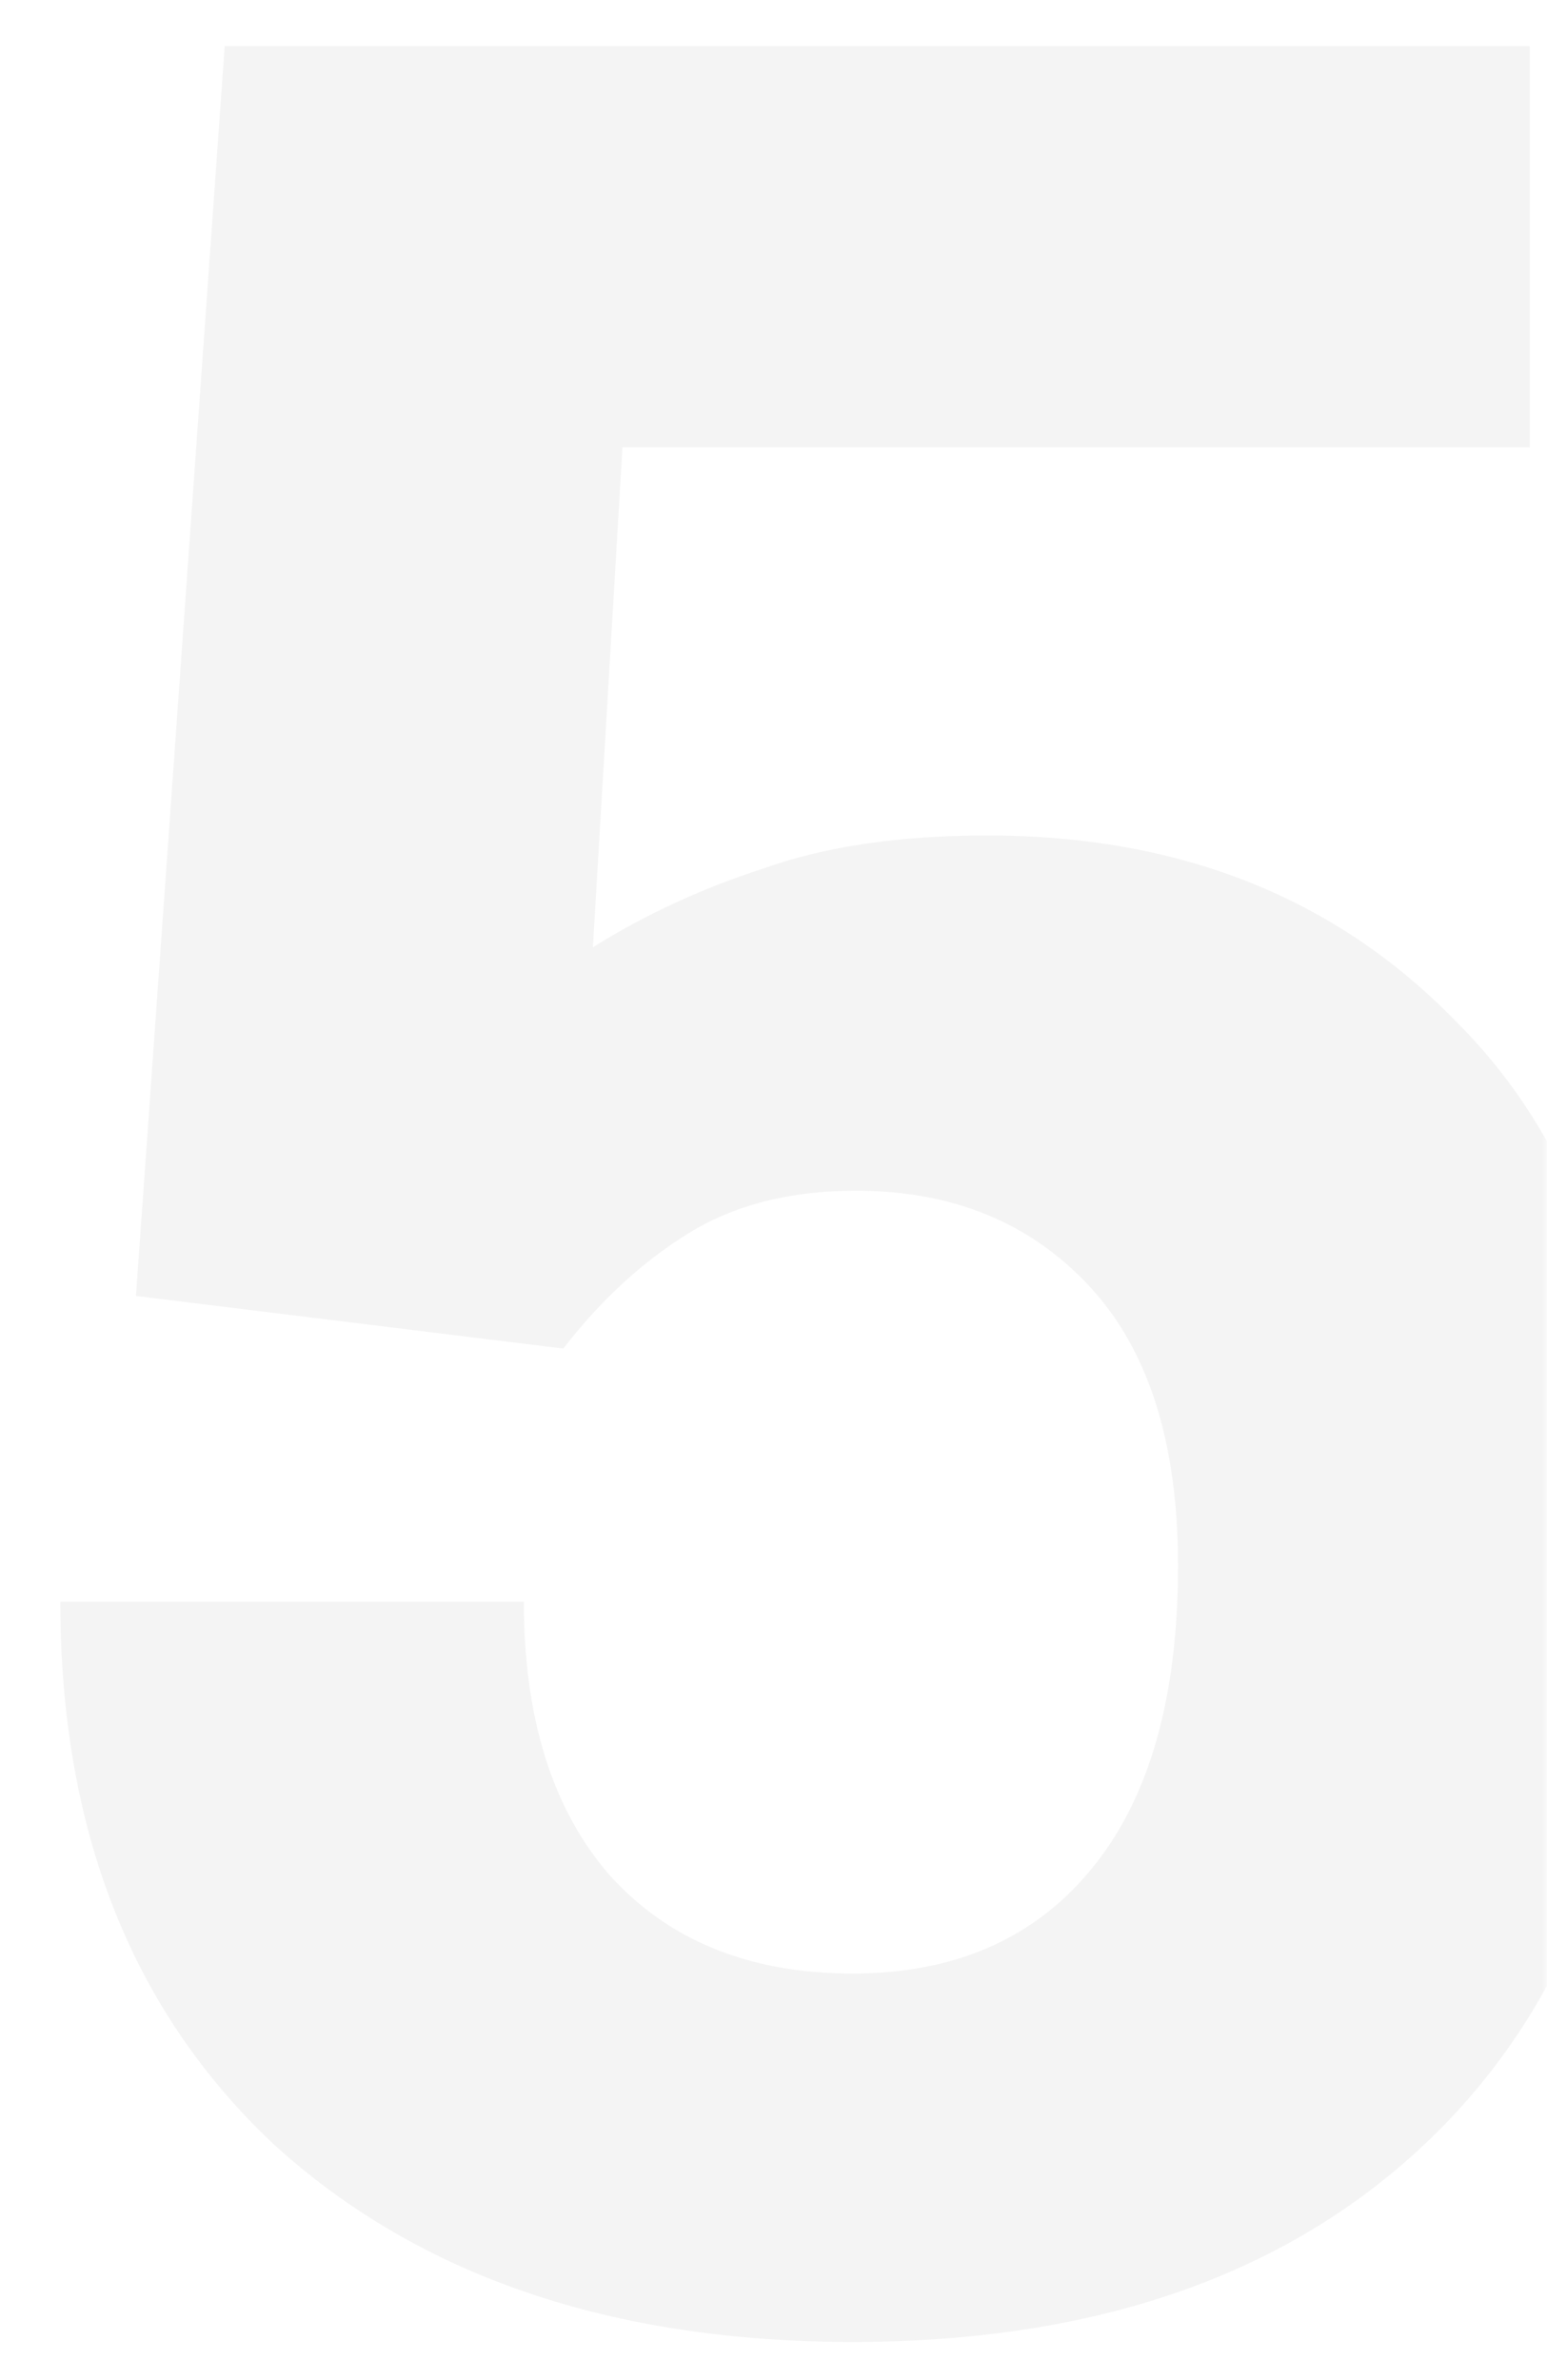 <?xml version="1.0" encoding="utf-8"?>
<svg xmlns="http://www.w3.org/2000/svg" width="160" height="246" fill="none">
    <mask id="a" mask-type="alpha" maskUnits="userSpaceOnUse" x="0" y="0" width="160" height="246">
        <path fill="#fff" d="M0 0h160v246H0z"/>
    </mask>
    <g mask="url(#a)">
        <path opacity=".05" d="M88.18 242.08c-24.933 0-44.88-6.8-59.84-20.4-14.733-13.827-22.1-32.527-22.1-56.1h47.94c0 12.013 2.947 21.42 8.84 28.22 6.12 6.8 14.507 10.2 25.16 10.2 10.427 0 18.587-3.513 24.48-10.54 6.12-7.253 9.18-17.793 9.18-31.62 0-12.693-3.06-22.327-9.18-28.9-6.12-6.573-14.167-9.86-24.14-9.86-6.8 0-12.58 1.473-17.34 4.42s-9.067 6.913-12.92 11.9l-44.2-5.44 9.18-129.2h134.98v41.48H64.38l-3.06 51.68c5.44-3.4 11.333-6.12 17.68-8.16 6.347-2.267 14.053-3.4 23.12-3.4 19.947 0 36.153 6.46 48.62 19.38 12.693 12.693 19.04 31.393 19.04 56.1 0 25.387-7.253 45.107-21.76 59.16-14.507 14.053-34.453 21.08-59.84 21.08z" fill="#252525"/>
    </g>
</svg>